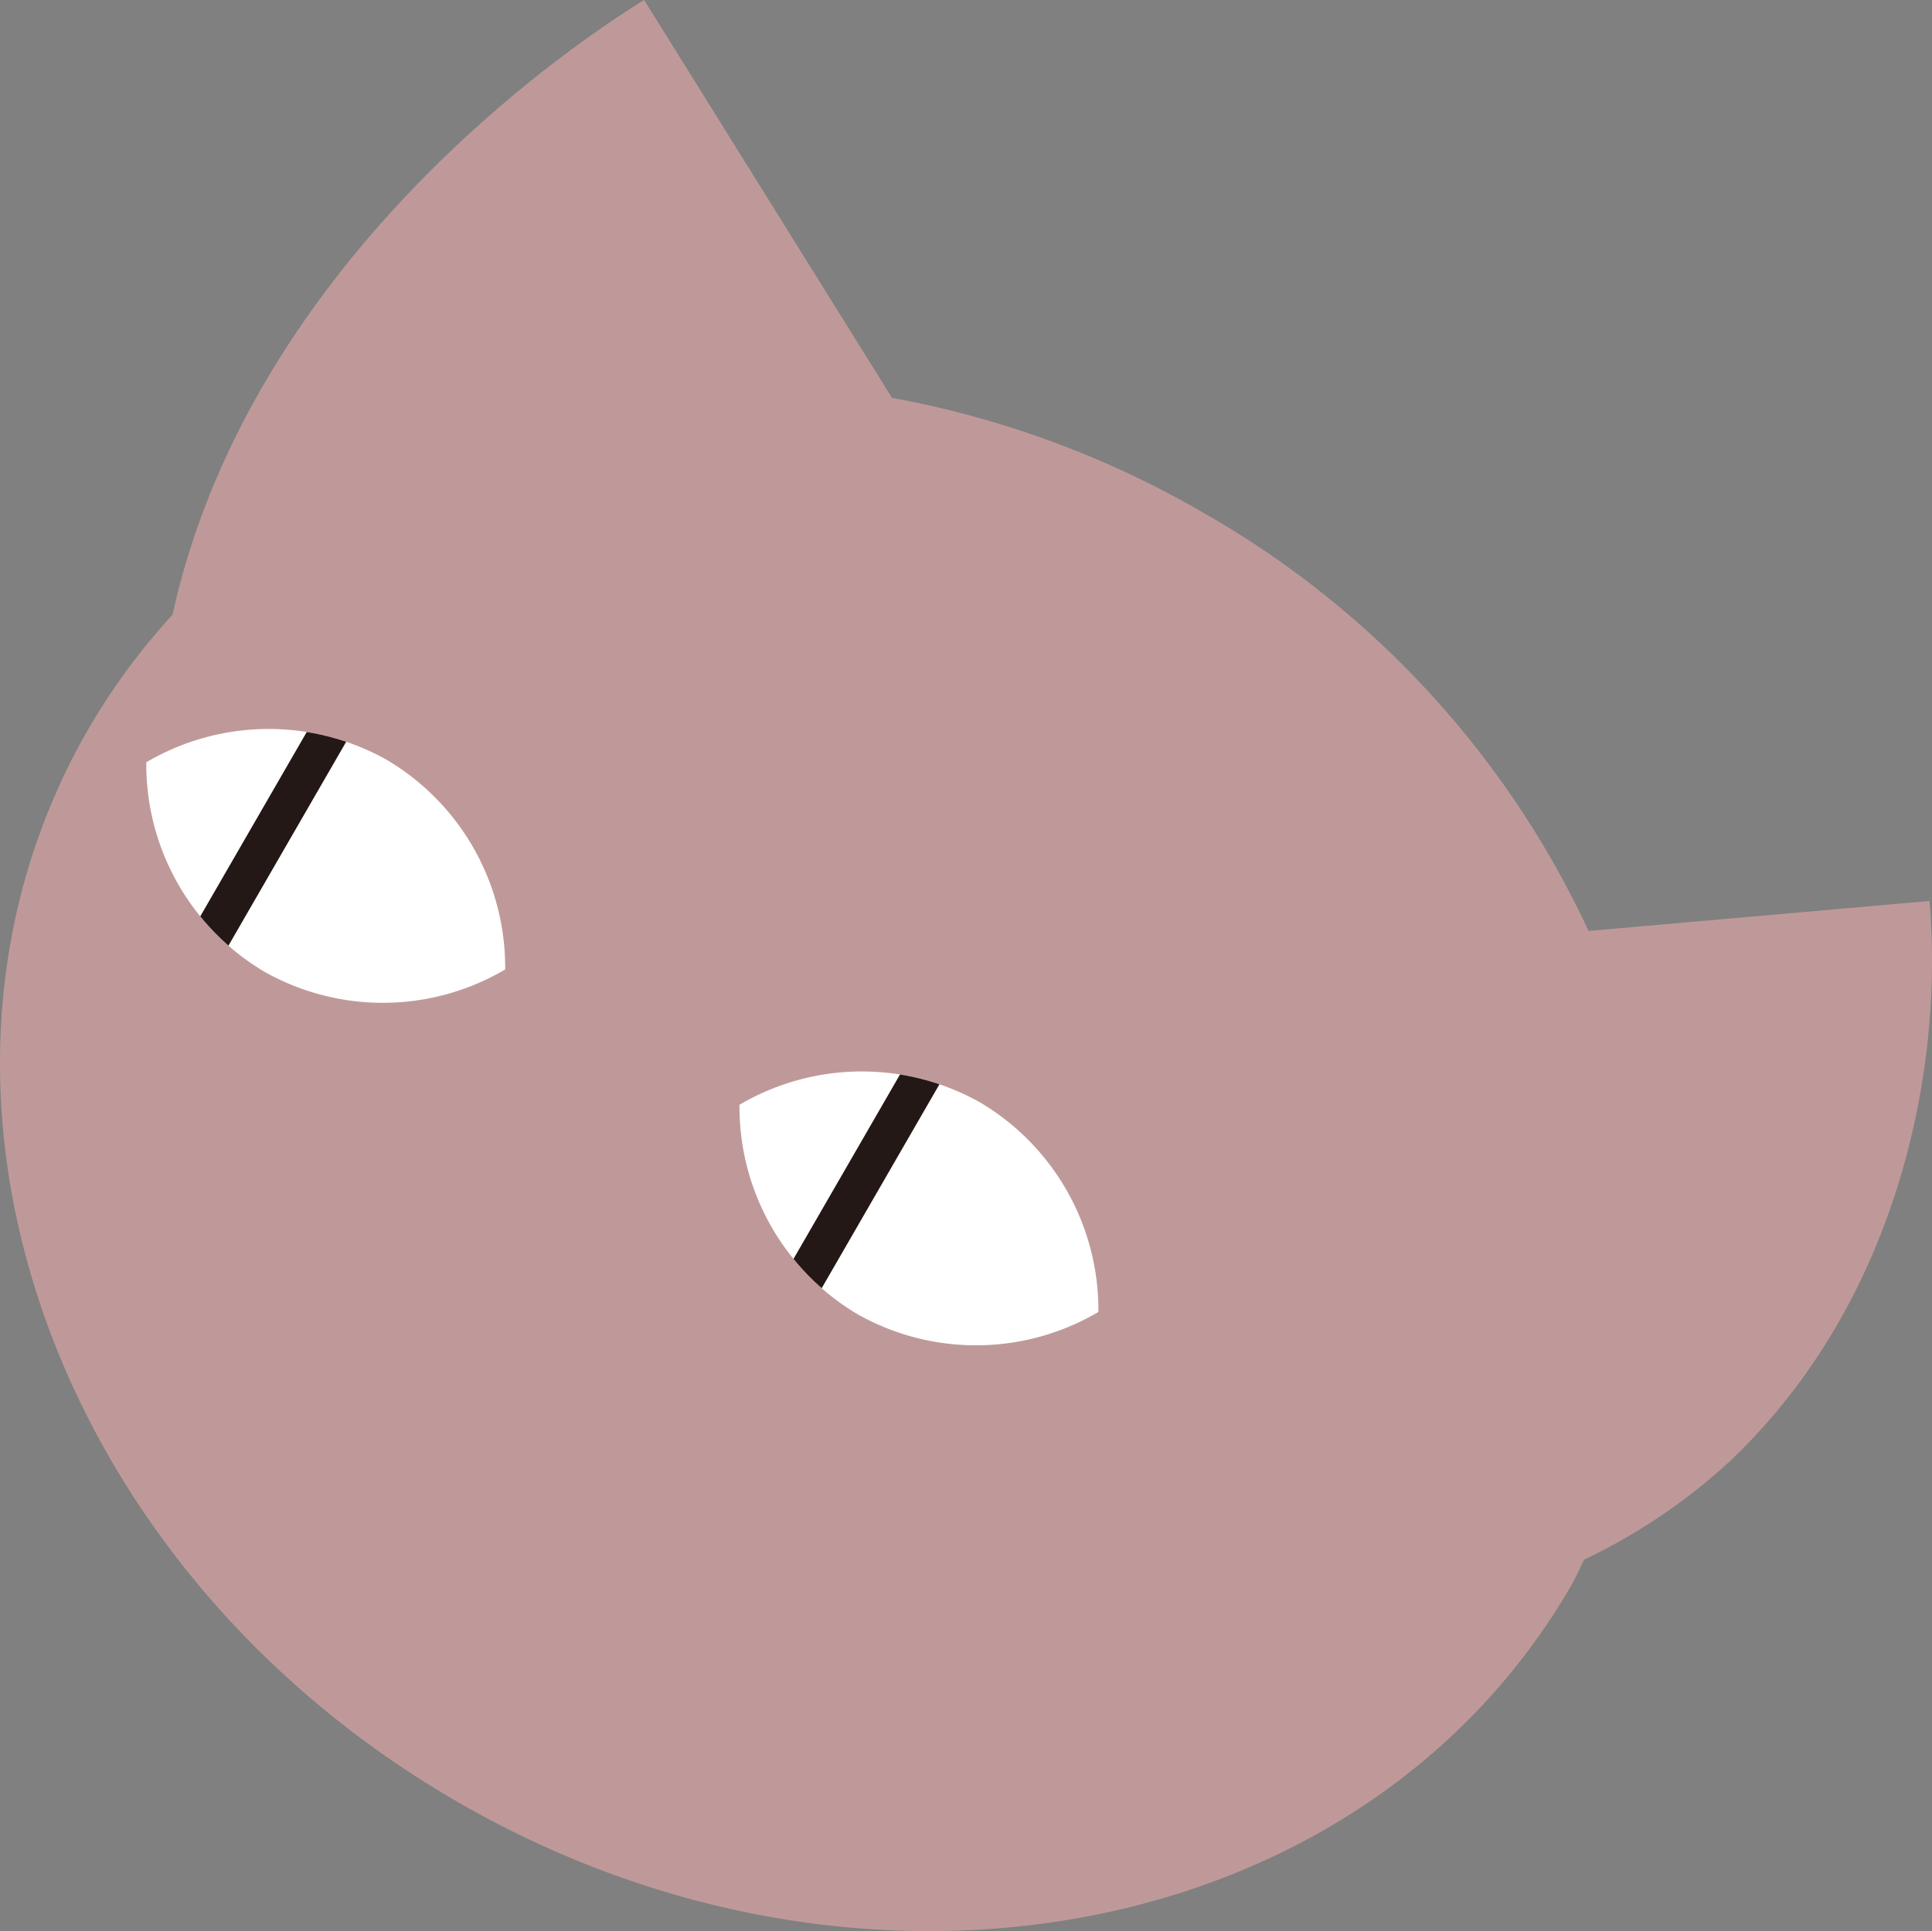 <svg xmlns="http://www.w3.org/2000/svg" xmlns:xlink="http://www.w3.org/1999/xlink" width="66.483" height="66.46" viewBox="0 0 66.483 66.46"><rect x="0" y="0" width="66.483" height="66.46" fill="#808080" stroke="none"/><defs><clipPath id="a"><path d="M-310.8,3205.2a8.3,8.3,0,0,0,8.28-.081,8.3,8.3,0,0,0-4.07-7.211,8.3,8.3,0,0,0-8.28.081A8.3,8.3,0,0,0-310.8,3205.2Z" fill="none"/></clipPath><clipPath id="b"><path d="M-290.387,3216.988a8.3,8.3,0,0,0,8.28-.082,8.3,8.3,0,0,0-4.07-7.211,8.3,8.3,0,0,0-8.28.081A8.3,8.3,0,0,0-290.387,3216.988Z" fill="none"/></clipPath></defs><g transform="translate(319.904 -3171.754)"><path d="M-253.508,3202.762l-11.731,1.031a32.143,32.143,0,0,0-13.292-14.413,33.231,33.231,0,0,0-10.678-3.933l-8.529-13.693c-2.5,1.541-13.546,8.977-16.23,21.159a22.5,22.5,0,0,0-2.893,3.928c-7.077,12.256-1.389,28.789,12.7,36.925s31.255,4.8,38.332-7.46c.165-.287.289-.586.441-.878a20.206,20.206,0,0,0,4.99-3.365C-254.551,3216.536-253.009,3208.469-253.508,3202.762Z" fill="#bf9999"/><path d="M-310.8,3205.2a8.3,8.3,0,0,0,8.28-.081,8.3,8.3,0,0,0-4.07-7.211,8.3,8.3,0,0,0-8.28.081A8.3,8.3,0,0,0-310.8,3205.2Z" fill="#fff"/><g clip-path="url(#a)"><rect width="16.801" height="1.344" transform="translate(-315.418 3207.457) rotate(-59.997)" fill="#231815"/></g><path d="M-290.387,3216.988a8.3,8.3,0,0,0,8.28-.082,8.3,8.3,0,0,0-4.07-7.211,8.3,8.3,0,0,0-8.28.081A8.3,8.3,0,0,0-290.387,3216.988Z" fill="#fff"/><g clip-path="url(#b)"><rect width="16.801" height="1.344" transform="translate(-295.012 3219.26) rotate(-59.997)" fill="#231815"/></g></g></svg>